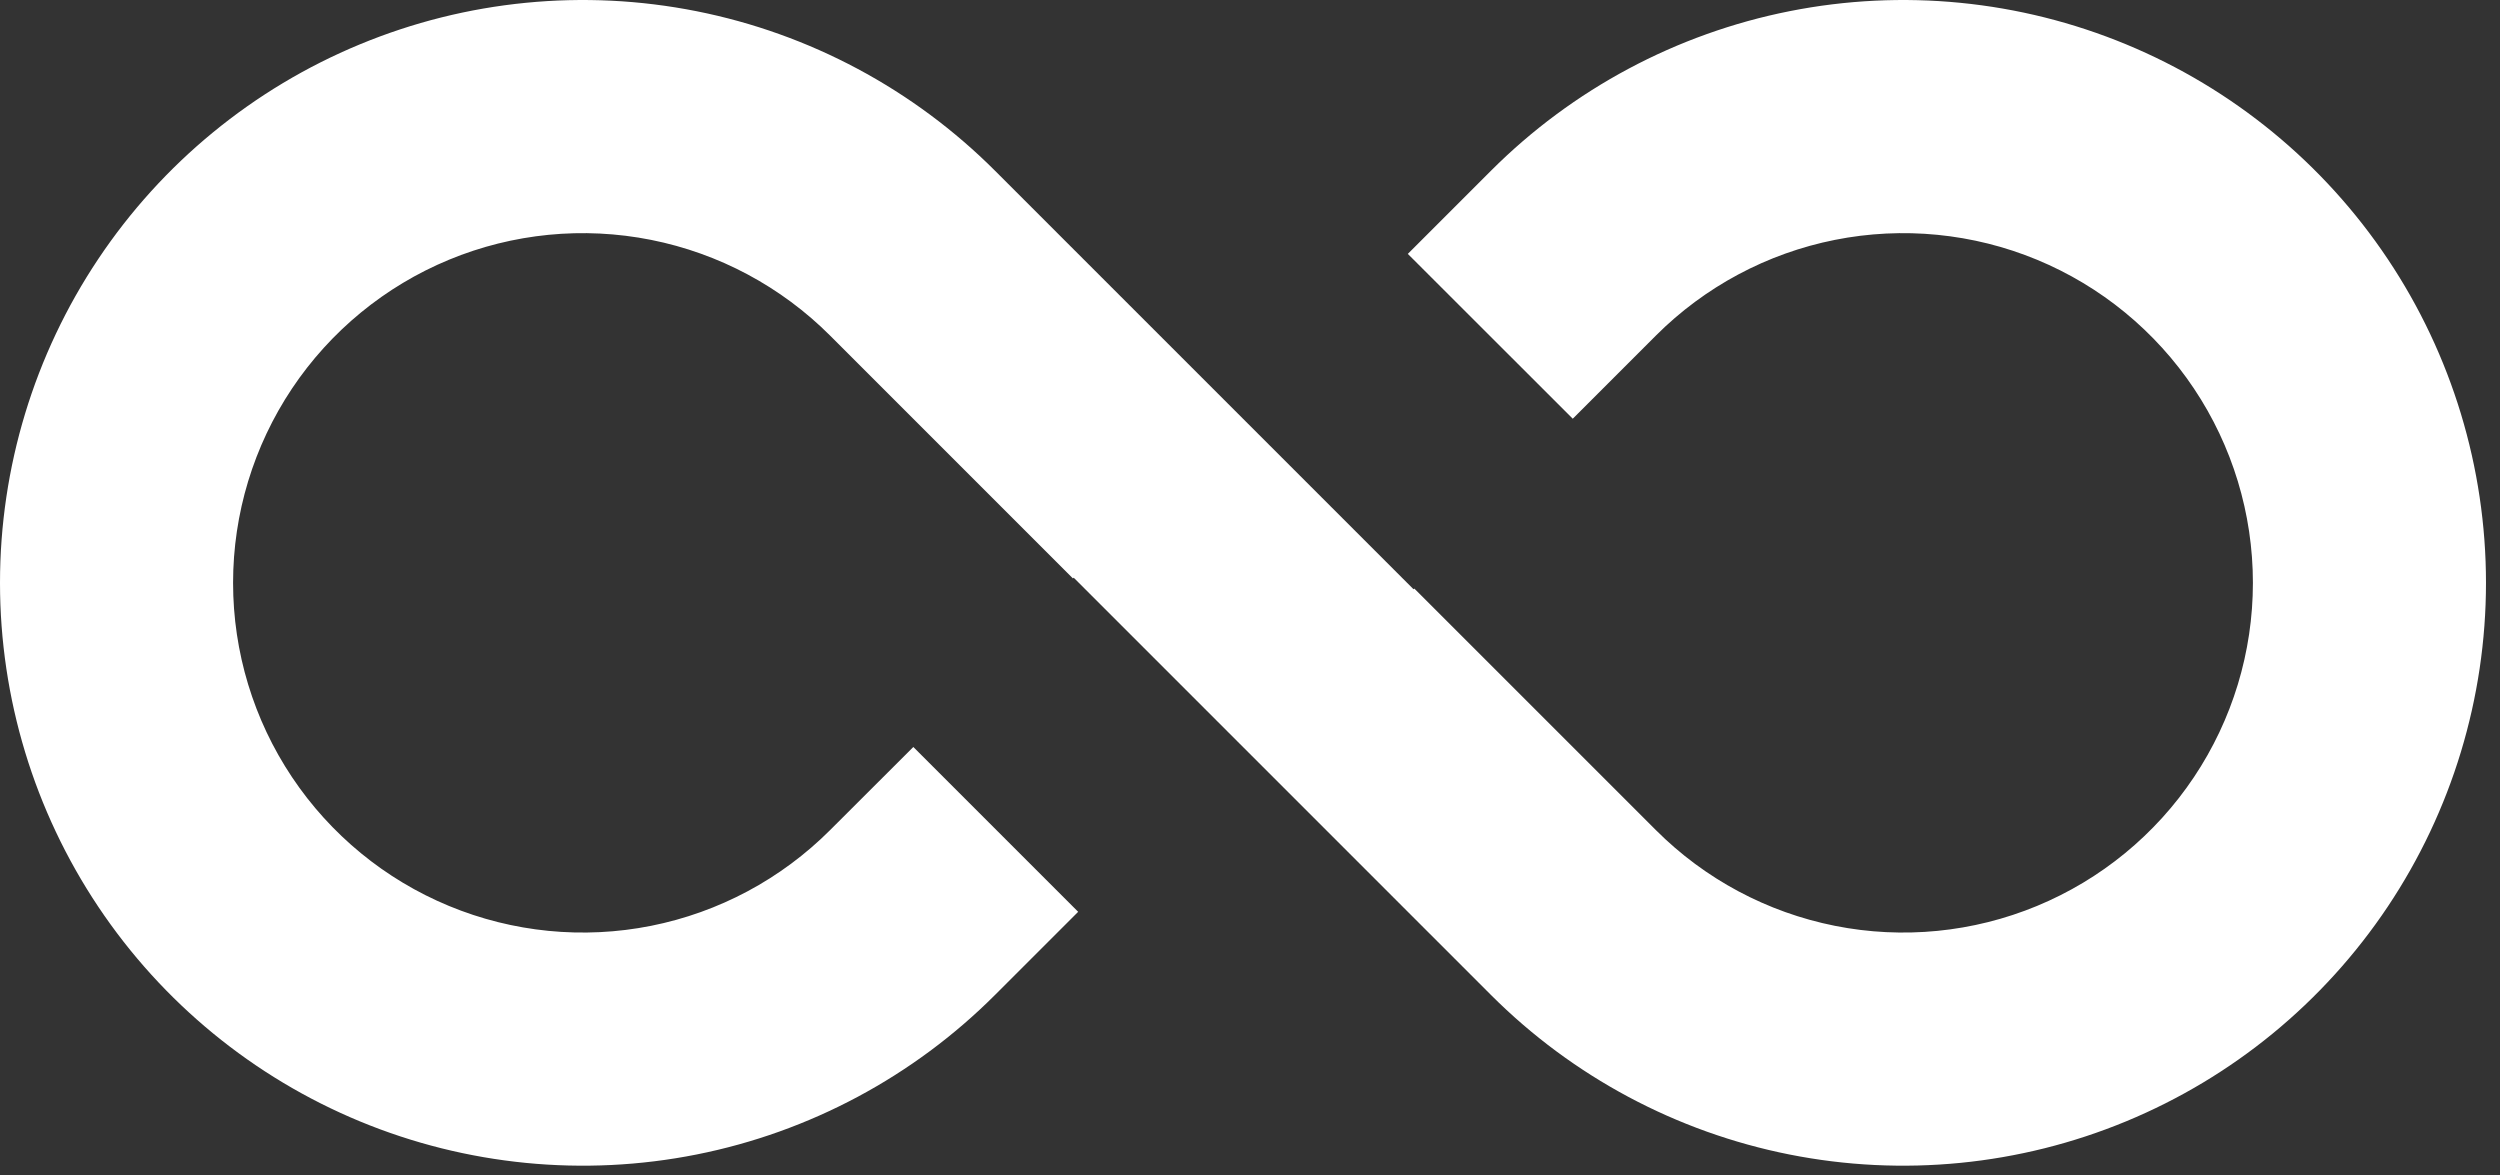 <?xml version="1.0" encoding="UTF-8"?> <svg xmlns="http://www.w3.org/2000/svg" width="117" height="55" viewBox="0 0 117 55" fill="none"><rect x="0" y="0" width="117" height="55" fill="#333333" stroke="none"/> <path d="M38.849 15.706L50.212 27.07L50.251 27.037L58.172 34.959L58.205 34.991L69.781 46.568C73.596 50.382 78.457 52.979 83.748 54.031C89.039 55.083 94.523 54.542 99.507 52.477C104.491 50.413 108.75 46.917 111.747 42.431C114.744 37.945 116.344 32.672 116.344 27.277C116.344 21.883 114.744 16.609 111.747 12.124C108.75 7.638 104.491 4.142 99.507 2.077C94.523 0.012 89.039 -0.528 83.748 0.524C78.457 1.576 73.596 4.173 69.781 7.987L65.886 11.882L73.605 19.596L77.495 15.706C79.784 13.417 82.7 11.858 85.875 11.226C89.05 10.594 92.341 10.918 95.332 12.156C98.323 13.395 100.879 15.493 102.677 18.184C104.476 20.876 105.436 24.04 105.436 27.277C105.436 30.515 104.476 33.679 102.677 36.37C100.879 39.062 98.323 41.16 95.332 42.398C92.341 43.637 89.05 43.961 85.875 43.329C82.7 42.697 79.784 41.138 77.495 38.848L66.191 27.545L66.153 27.577L46.568 7.992C42.754 4.177 37.893 1.578 32.602 0.525C27.31 -0.528 21.825 0.011 16.841 2.076C11.856 4.14 7.595 7.636 4.598 12.122C1.6 16.608 0 21.882 0 27.277C0 32.673 1.6 37.947 4.598 42.433C7.595 46.919 11.856 50.415 16.841 52.479C21.825 54.543 27.31 55.083 32.602 54.03C37.893 52.977 42.754 50.378 46.568 46.562L50.458 42.673L42.744 34.959L38.849 38.848C36.56 41.138 33.644 42.697 30.469 43.329C27.294 43.961 24.003 43.637 21.012 42.398C18.021 41.16 15.465 39.062 13.666 36.37C11.868 33.679 10.908 30.515 10.908 27.277C10.908 24.04 11.868 20.876 13.666 18.184C15.465 15.493 18.021 13.395 21.012 12.156C24.003 10.918 27.294 10.594 30.469 11.226C33.644 11.858 36.56 13.417 38.849 15.706Z" fill="white"></path> </svg> 